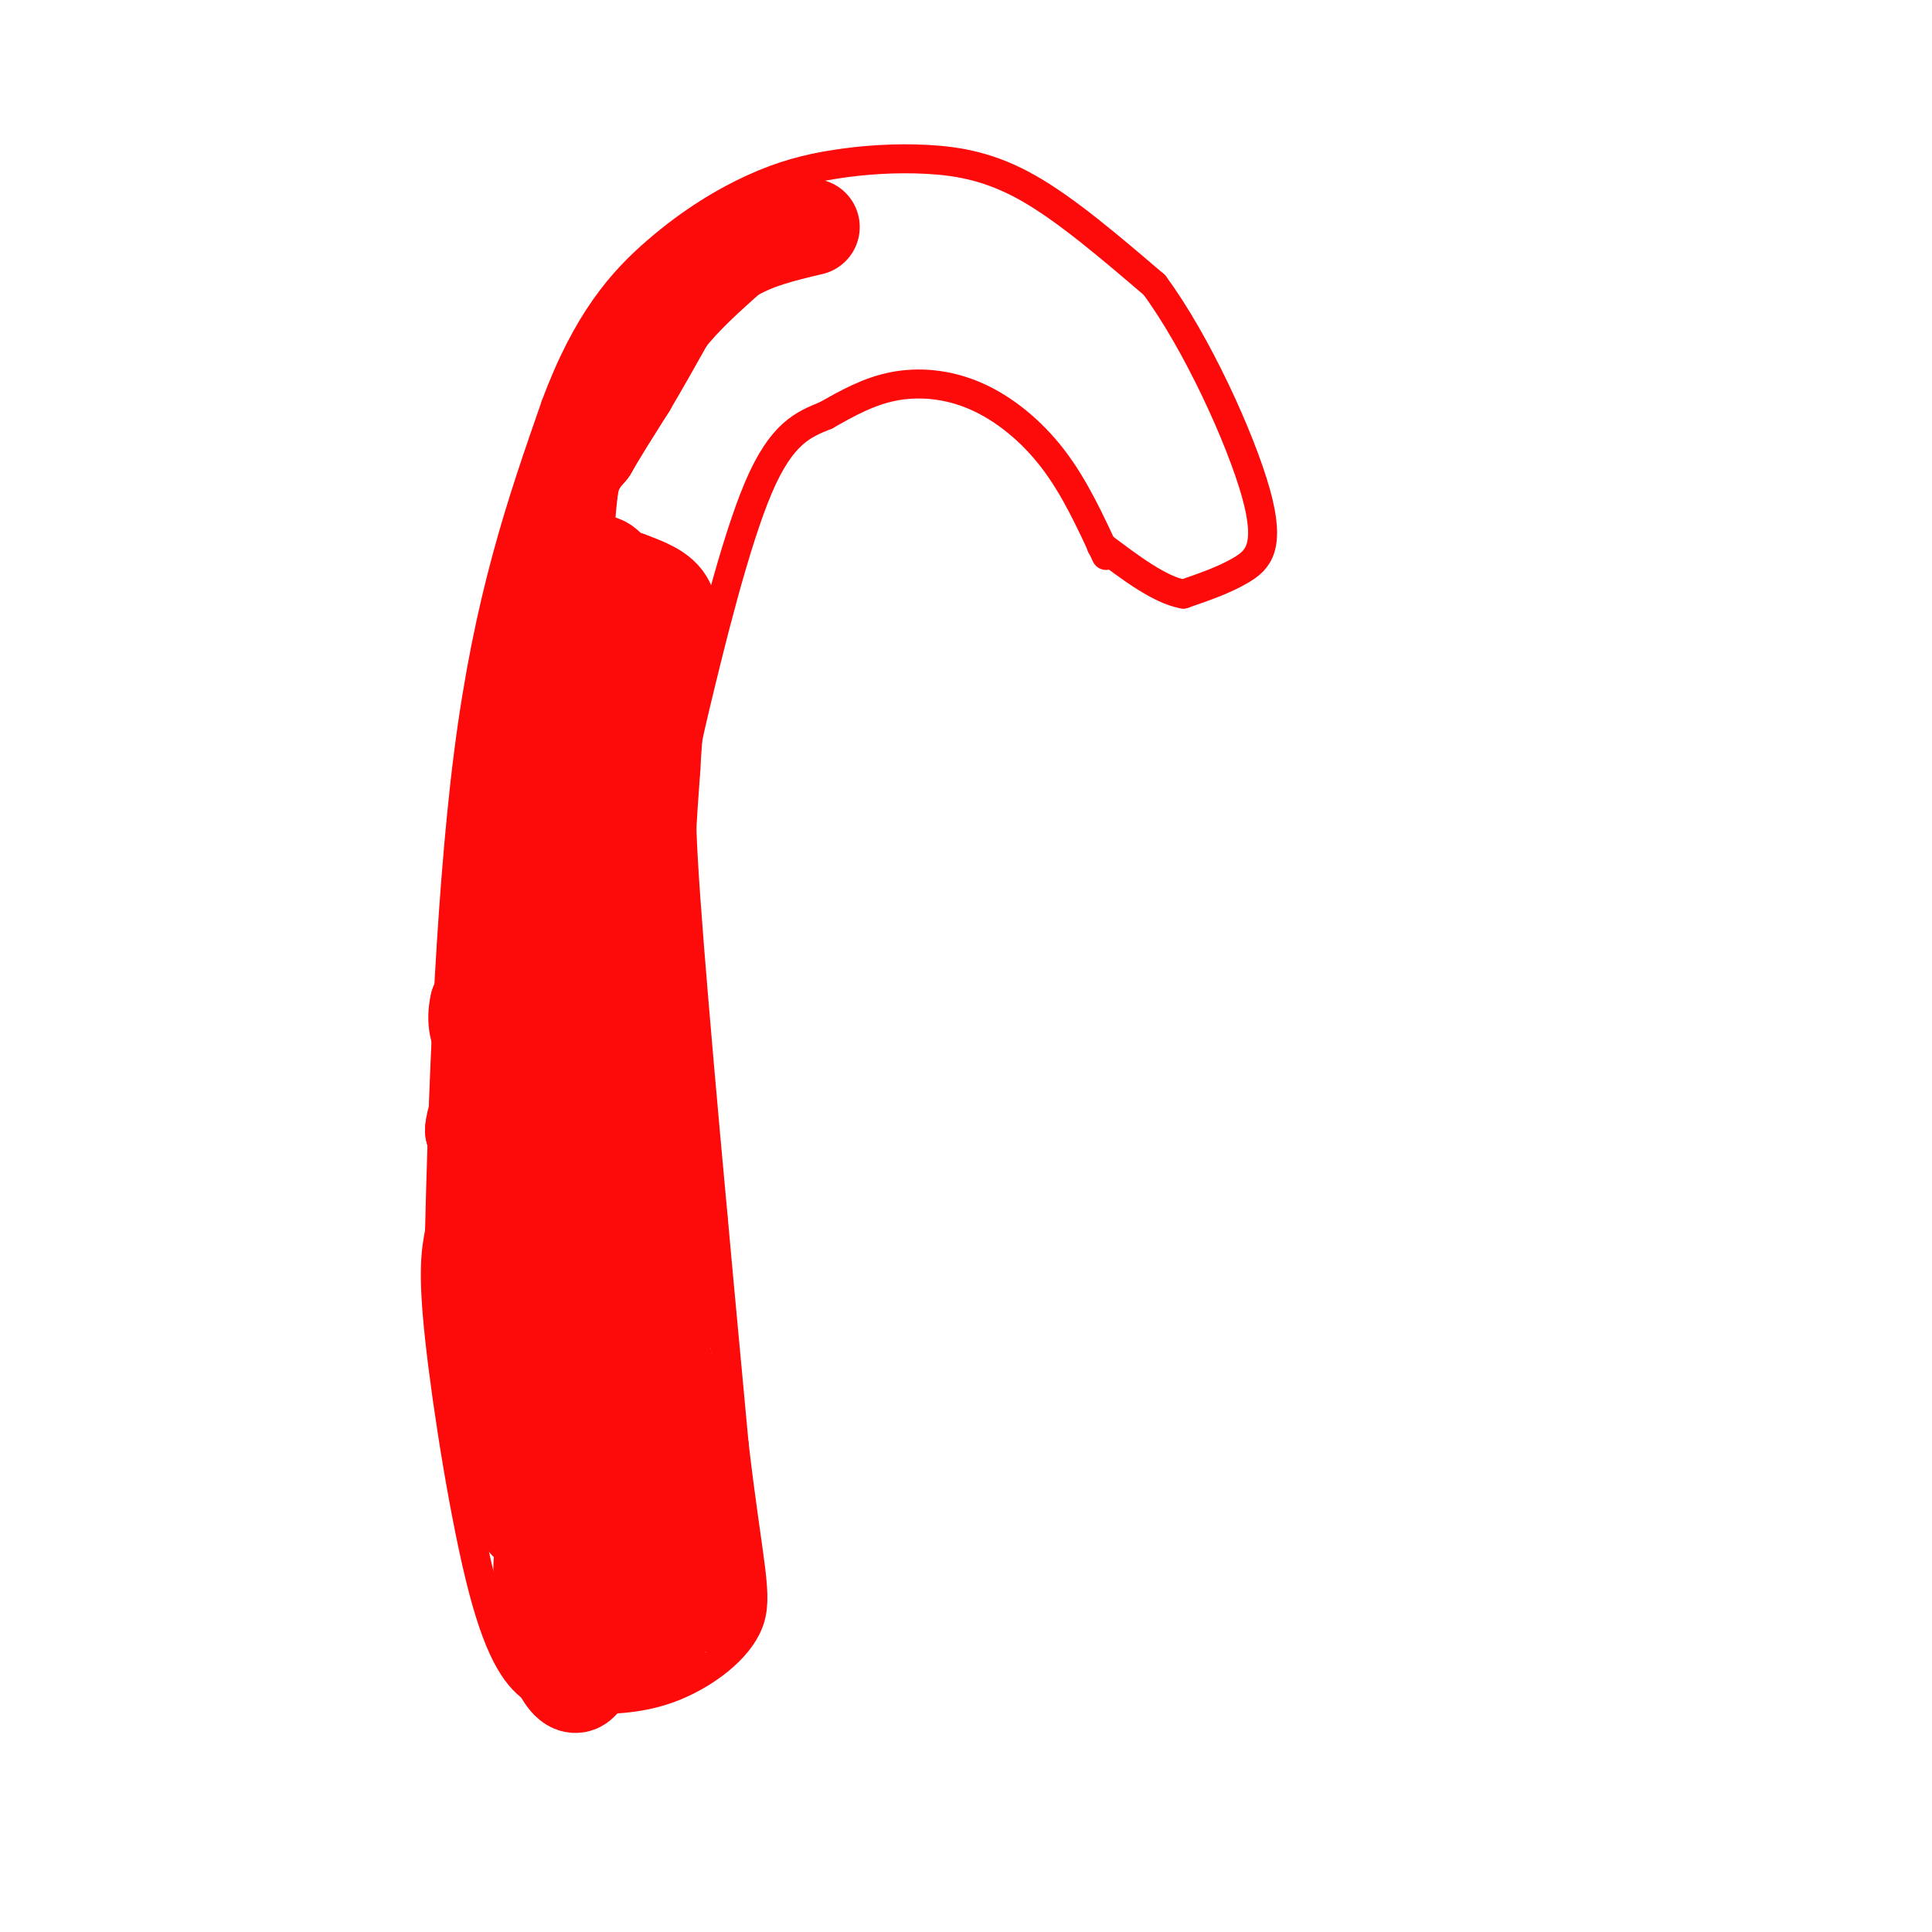 <svg viewBox='0 0 400 400' version='1.1' xmlns='http://www.w3.org/2000/svg' xmlns:xlink='http://www.w3.org/1999/xlink'><g fill='none' stroke='rgb(253,10,10)' stroke-width='6' stroke-linecap='round' stroke-linejoin='round'><path d='M229,115c-3.262,-7.077 -6.524,-14.155 -11,-20c-4.476,-5.845 -10.167,-10.458 -16,-13c-5.833,-2.542 -11.810,-3.012 -17,-2c-5.190,1.012 -9.595,3.506 -14,6'/><path d='M171,86c-4.612,1.876 -9.144,3.565 -14,15c-4.856,11.435 -10.038,32.617 -13,45c-2.962,12.383 -3.703,15.967 -2,40c1.703,24.033 5.852,68.517 10,113'/><path d='M152,299c2.917,25.119 5.208,31.417 3,37c-2.208,5.583 -8.917,10.452 -15,13c-6.083,2.548 -11.542,2.774 -17,3'/><path d='M123,352c-4.825,0.525 -8.386,0.337 -12,-2c-3.614,-2.337 -7.281,-6.821 -11,-21c-3.719,-14.179 -7.491,-38.051 -9,-52c-1.509,-13.949 -0.754,-17.974 0,-22'/><path d='M91,255c0.533,-22.222 1.867,-66.778 6,-99c4.133,-32.222 11.067,-52.111 18,-72'/><path d='M115,84c6.539,-17.672 13.887,-25.852 21,-32c7.113,-6.148 13.992,-10.263 20,-13c6.008,-2.737 11.147,-4.094 17,-5c5.853,-0.906 12.422,-1.359 19,-1c6.578,0.359 13.165,1.531 21,6c7.835,4.469 16.917,12.234 26,20'/><path d='M239,59c8.810,11.929 17.833,31.750 21,43c3.167,11.250 0.476,13.929 -3,16c-3.476,2.071 -7.738,3.536 -12,5'/><path d='M245,123c-4.833,-0.833 -10.917,-5.417 -17,-10'/><path d='M121,353c-2.167,-13.750 -4.333,-27.500 -5,-41c-0.667,-13.500 0.167,-26.750 1,-40'/><path d='M117,272c0.167,-11.667 0.083,-20.833 0,-30'/></g>
<g fill='none' stroke='rgb(253,10,10)' stroke-width='20' stroke-linecap='round' stroke-linejoin='round'><path d='M121,315c-1.910,-4.673 -3.821,-9.345 -5,-15c-1.179,-5.655 -1.628,-12.291 0,-23c1.628,-10.709 5.333,-25.489 8,-31c2.667,-5.511 4.295,-1.753 5,20c0.705,21.753 0.487,61.501 -1,71c-1.487,9.499 -4.244,-11.250 -7,-32'/><path d='M121,305c-1.854,-11.993 -2.988,-25.976 -2,-27c0.988,-1.024 4.100,10.911 5,27c0.900,16.089 -0.412,36.332 -3,42c-2.588,5.668 -6.454,-3.238 -8,-11c-1.546,-7.762 -0.773,-14.381 0,-21'/><path d='M113,315c0.000,-3.500 0.000,-1.750 0,0'/><path d='M132,342c0.000,0.000 3.000,-1.000 3,-1'/><path d='M135,341c1.167,-1.333 2.583,-4.167 4,-7'/><path d='M139,334c1.167,-4.333 2.083,-11.667 3,-19'/><path d='M142,315c0.833,-1.333 1.417,4.833 2,11'/><path d='M144,326c0.533,3.400 0.867,6.400 1,6c0.133,-0.400 0.067,-4.200 0,-8'/><path d='M109,315c0.000,0.000 -4.000,-7.000 -4,-7'/><path d='M105,308c-1.500,-5.833 -3.250,-16.917 -5,-28'/><path d='M100,280c-0.667,-6.333 0.167,-8.167 1,-10'/><path d='M101,270c0.822,-4.489 2.378,-10.711 2,-17c-0.378,-6.289 -2.689,-12.644 -5,-19'/><path d='M98,234c0.333,-4.733 3.667,-7.067 7,-7c3.333,0.067 6.667,2.533 10,5'/><path d='M115,232c2.311,0.600 3.089,-0.400 5,2c1.911,2.400 4.956,8.200 8,14'/><path d='M128,248c2.500,5.833 4.750,13.417 7,21'/><path d='M135,269c1.833,7.500 2.917,15.750 4,24'/><path d='M139,293c0.833,6.500 0.917,10.750 1,15'/><path d='M140,308c1.978,3.222 6.422,3.778 6,1c-0.422,-2.778 -5.711,-8.889 -11,-15'/><path d='M135,294c-2.500,-6.833 -3.250,-16.417 -4,-26'/><path d='M131,268c-2.978,-6.622 -8.422,-10.178 -11,-18c-2.578,-7.822 -2.289,-19.911 -2,-32'/><path d='M118,218c2.265,-22.131 8.927,-61.458 11,-77c2.073,-15.542 -0.442,-7.300 -3,0c-2.558,7.300 -5.159,13.657 -6,20c-0.841,6.343 0.080,12.671 1,19'/><path d='M121,180c2.000,10.667 6.500,27.833 11,45'/><path d='M132,225c3.489,11.800 6.711,18.800 8,24c1.289,5.200 0.644,8.600 0,12'/><path d='M140,261c0.000,3.833 0.000,7.417 0,11'/><path d='M140,272c-0.333,-4.500 -1.167,-21.250 -2,-38'/><path d='M138,234c-1.000,-13.333 -2.500,-27.667 -4,-42'/><path d='M134,192c-0.500,-12.500 0.250,-22.750 1,-33'/><path d='M135,159c0.500,-9.167 1.250,-15.583 2,-22'/><path d='M137,137c0.889,-5.867 2.111,-9.533 1,-12c-1.111,-2.467 -4.556,-3.733 -8,-5'/><path d='M130,120c-3.500,-1.167 -8.250,-1.583 -13,-2'/><path d='M117,118c-2.833,0.167 -3.417,1.583 -4,3'/><path d='M113,121c-1.500,4.833 -3.250,15.417 -5,26'/><path d='M108,147c-1.167,9.500 -1.583,20.250 -2,31'/><path d='M106,178c-0.267,8.022 0.067,12.578 -1,17c-1.067,4.422 -3.533,8.711 -6,13'/><path d='M99,208c-0.833,3.500 0.083,5.750 1,8'/><path d='M100,216c4.500,-13.000 15.250,-49.500 26,-86'/><path d='M126,130c3.000,-16.333 -2.500,-14.167 -8,-12'/><path d='M118,118c-1.333,-4.833 -0.667,-10.917 0,-17'/><path d='M118,101c0.667,-4.167 2.333,-6.083 4,-8'/><path d='M122,93c2.000,-3.500 5.000,-8.250 8,-13'/><path d='M130,80c2.667,-4.500 5.333,-9.250 8,-14'/><path d='M138,66c3.500,-4.500 8.250,-8.750 13,-13'/><path d='M151,53c5.000,-3.167 11.000,-4.583 17,-6'/></g>
</svg>